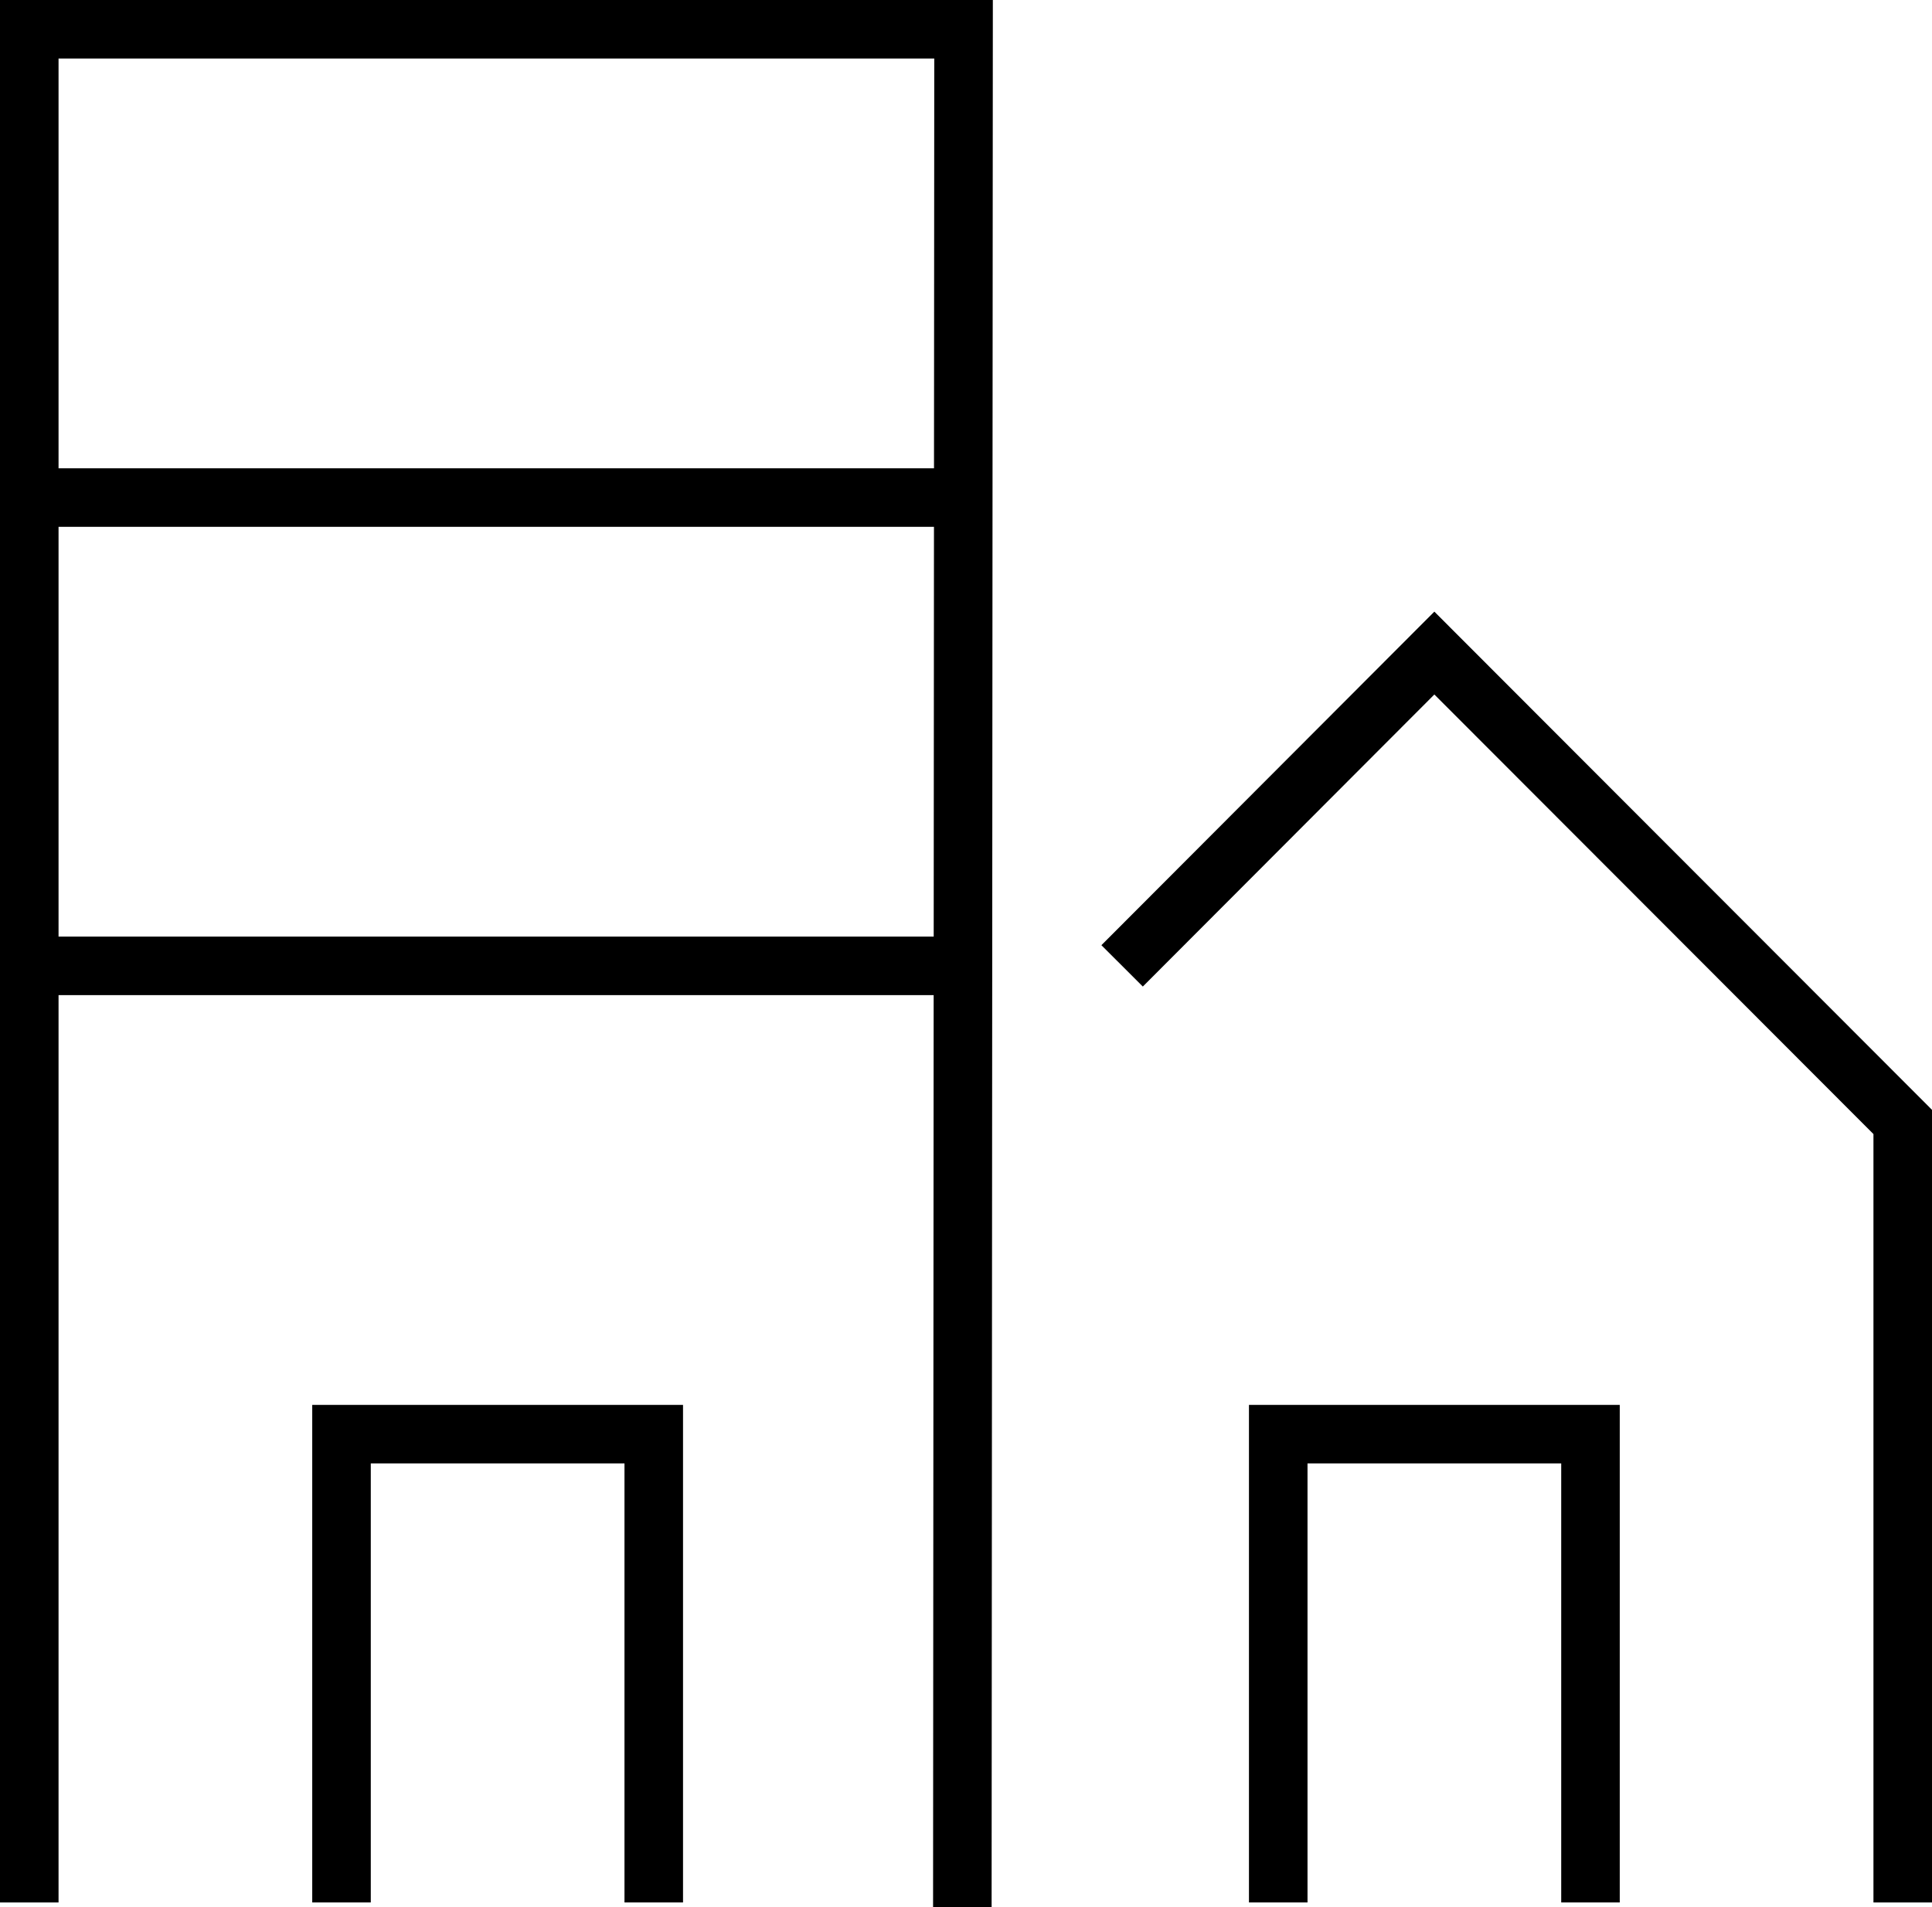 <?xml version="1.0" encoding="UTF-8"?>
<!-- Generator: Adobe Illustrator 16.0.0, SVG Export Plug-In . SVG Version: 6.00 Build 0)  -->
<!DOCTYPE svg PUBLIC "-//W3C//DTD SVG 1.1//EN" "http://www.w3.org/Graphics/SVG/1.1/DTD/svg11.dtd">
<svg version="1.1" id="Layer_1" xmlns="http://www.w3.org/2000/svg" xmlns:xlink="http://www.w3.org/1999/xlink" x="0px" y="0px" width="368.33px" height="363.684px" viewBox="0 0 368.33 363.684" enable-background="new 0 0 368.33 363.684" xml:space="preserve">
<g>
	<g>
		<path d="M0,362.748h11.162V189.746h166.836l-0.111,173.93l11.16,0.008L189.283,0H0V362.748z M11.162,178.584v-78.13h166.896    l-0.051,78.13H11.162z M178.115,11.162l-0.051,78.13H11.162v-78.13H178.115z"/>
		<polygon points="273.455,116.622 209.979,180.224 217.877,188.108 273.457,132.421 357.168,216.239 357.168,362.748     368.33,362.748 368.33,211.619   "/>
		<polygon points="59.527,362.748 70.689,362.748 70.689,279.037 119.056,279.037 119.056,362.748 130.217,362.748 130.217,267.877     59.527,267.877   "/>
		<polygon points="238.111,362.748 249.273,362.748 249.273,279.037 297.641,279.037 297.641,362.748 308.801,362.748     308.801,267.877 238.111,267.877   "/>
	</g>
</g>
</svg>